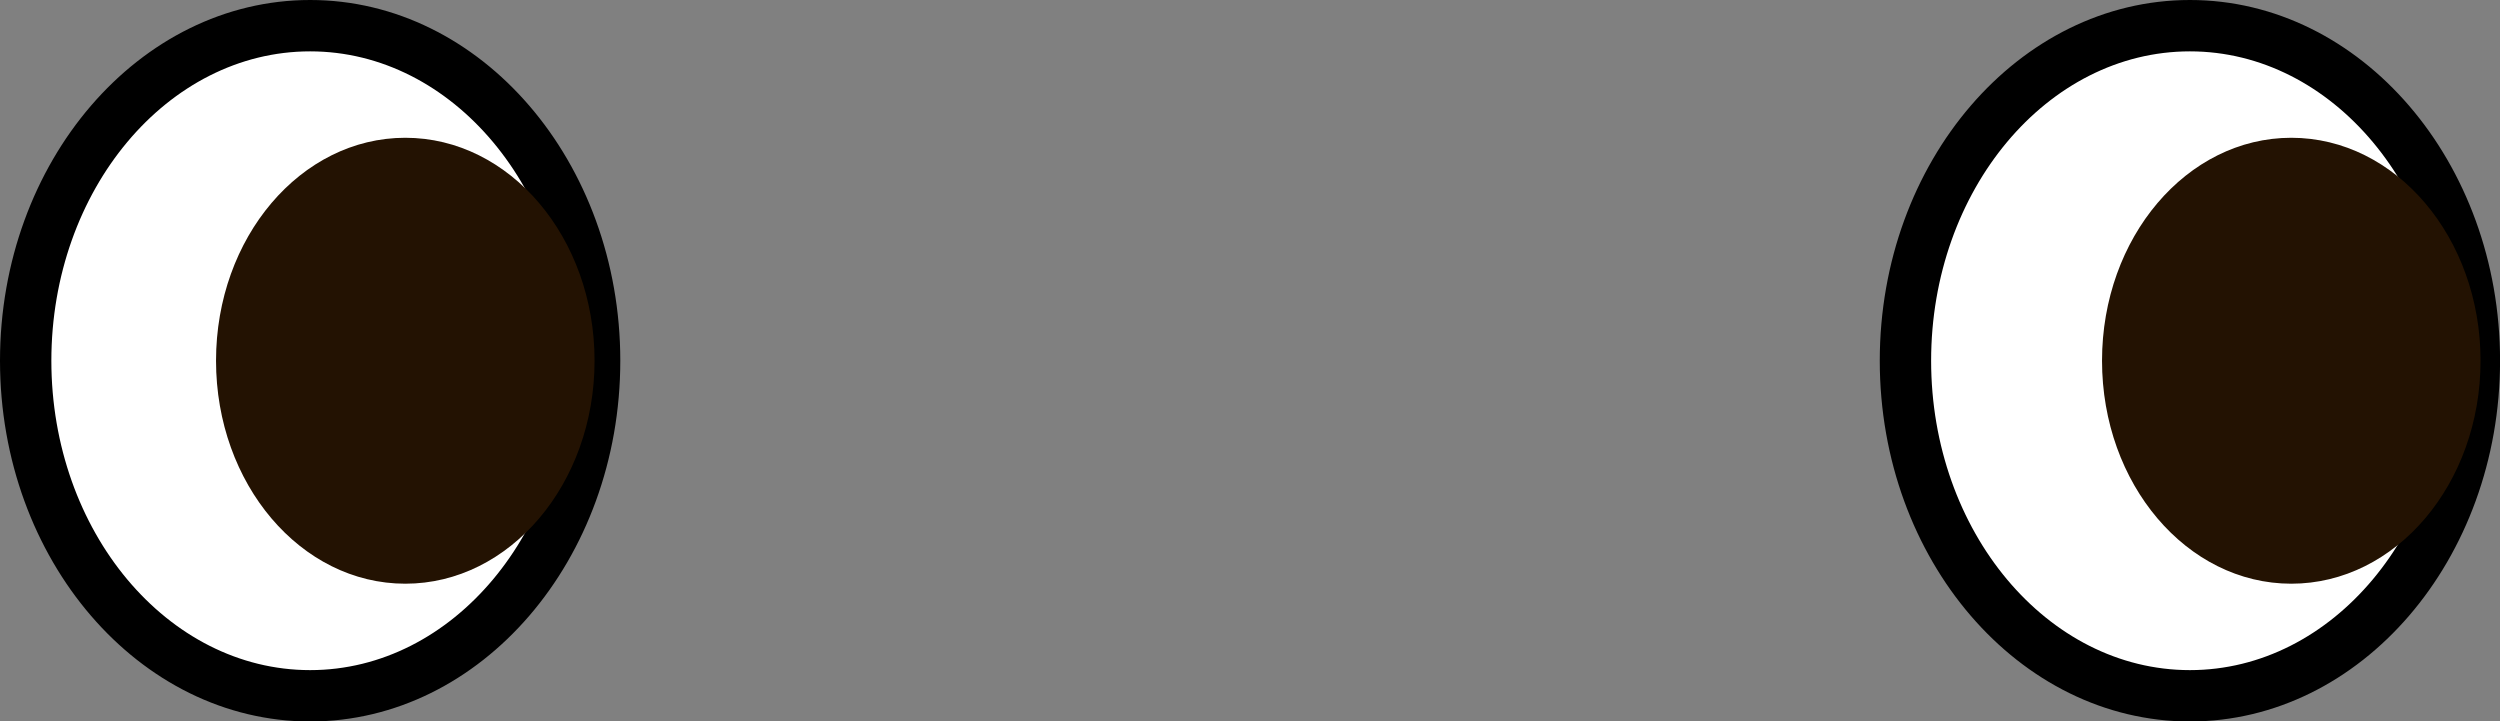 <?xml version="1.0" encoding="UTF-8"?>
<svg xmlns="http://www.w3.org/2000/svg" id="Layer_2" data-name="Layer 2" viewBox="0 0 389.41 112.38">
  <rect x="0" y="0" width="389.41" height="112.38" fill="#808080" stroke="none"/>
  <defs>
    <style>
      .cls-1 {
        fill: #231202;
      }

      .cls-1, .cls-2, .cls-3 {
        stroke-width: 0px;
      }

      .cls-2 {
        fill: #000;
      }

      .cls-3 {
        fill: #fff;
      }
    </style>
  </defs>
  <g id="Layer_1-2" data-name="Layer 1">
    <g>
      <g>
        <ellipse class="cls-3" cx="48.31" cy="56.19" rx="44.31" ry="52.19"></ellipse>
        <path class="cls-2" d="M48.31,112.38C21.67,112.38,0,87.17,0,56.19S21.67,0,48.31,0s48.31,25.21,48.31,56.19-21.67,56.19-48.31,56.19ZM48.31,8c-22.23,0-40.31,21.62-40.31,48.19s18.08,48.19,40.31,48.19,40.31-21.62,40.31-48.19S70.53,8,48.31,8Z"></path>
      </g>
      <ellipse class="cls-1" cx="63.13" cy="56.19" rx="29.48" ry="34.73"></ellipse>
    </g>
    <g>
      <g>
        <ellipse class="cls-3" cx="341.11" cy="56.19" rx="44.31" ry="52.19"></ellipse>
        <path class="cls-2" d="M341.11,112.38c-26.64,0-48.31-25.21-48.31-56.19S314.47,0,341.11,0s48.31,25.21,48.31,56.19-21.67,56.19-48.31,56.19ZM341.11,8c-22.23,0-40.31,21.62-40.31,48.19s18.08,48.19,40.31,48.19,40.31-21.62,40.31-48.19-18.08-48.19-40.31-48.19Z"></path>
      </g>
      <ellipse class="cls-1" cx="356.9" cy="56.19" rx="29.48" ry="34.73"></ellipse>
    </g>
  </g>
</svg>
